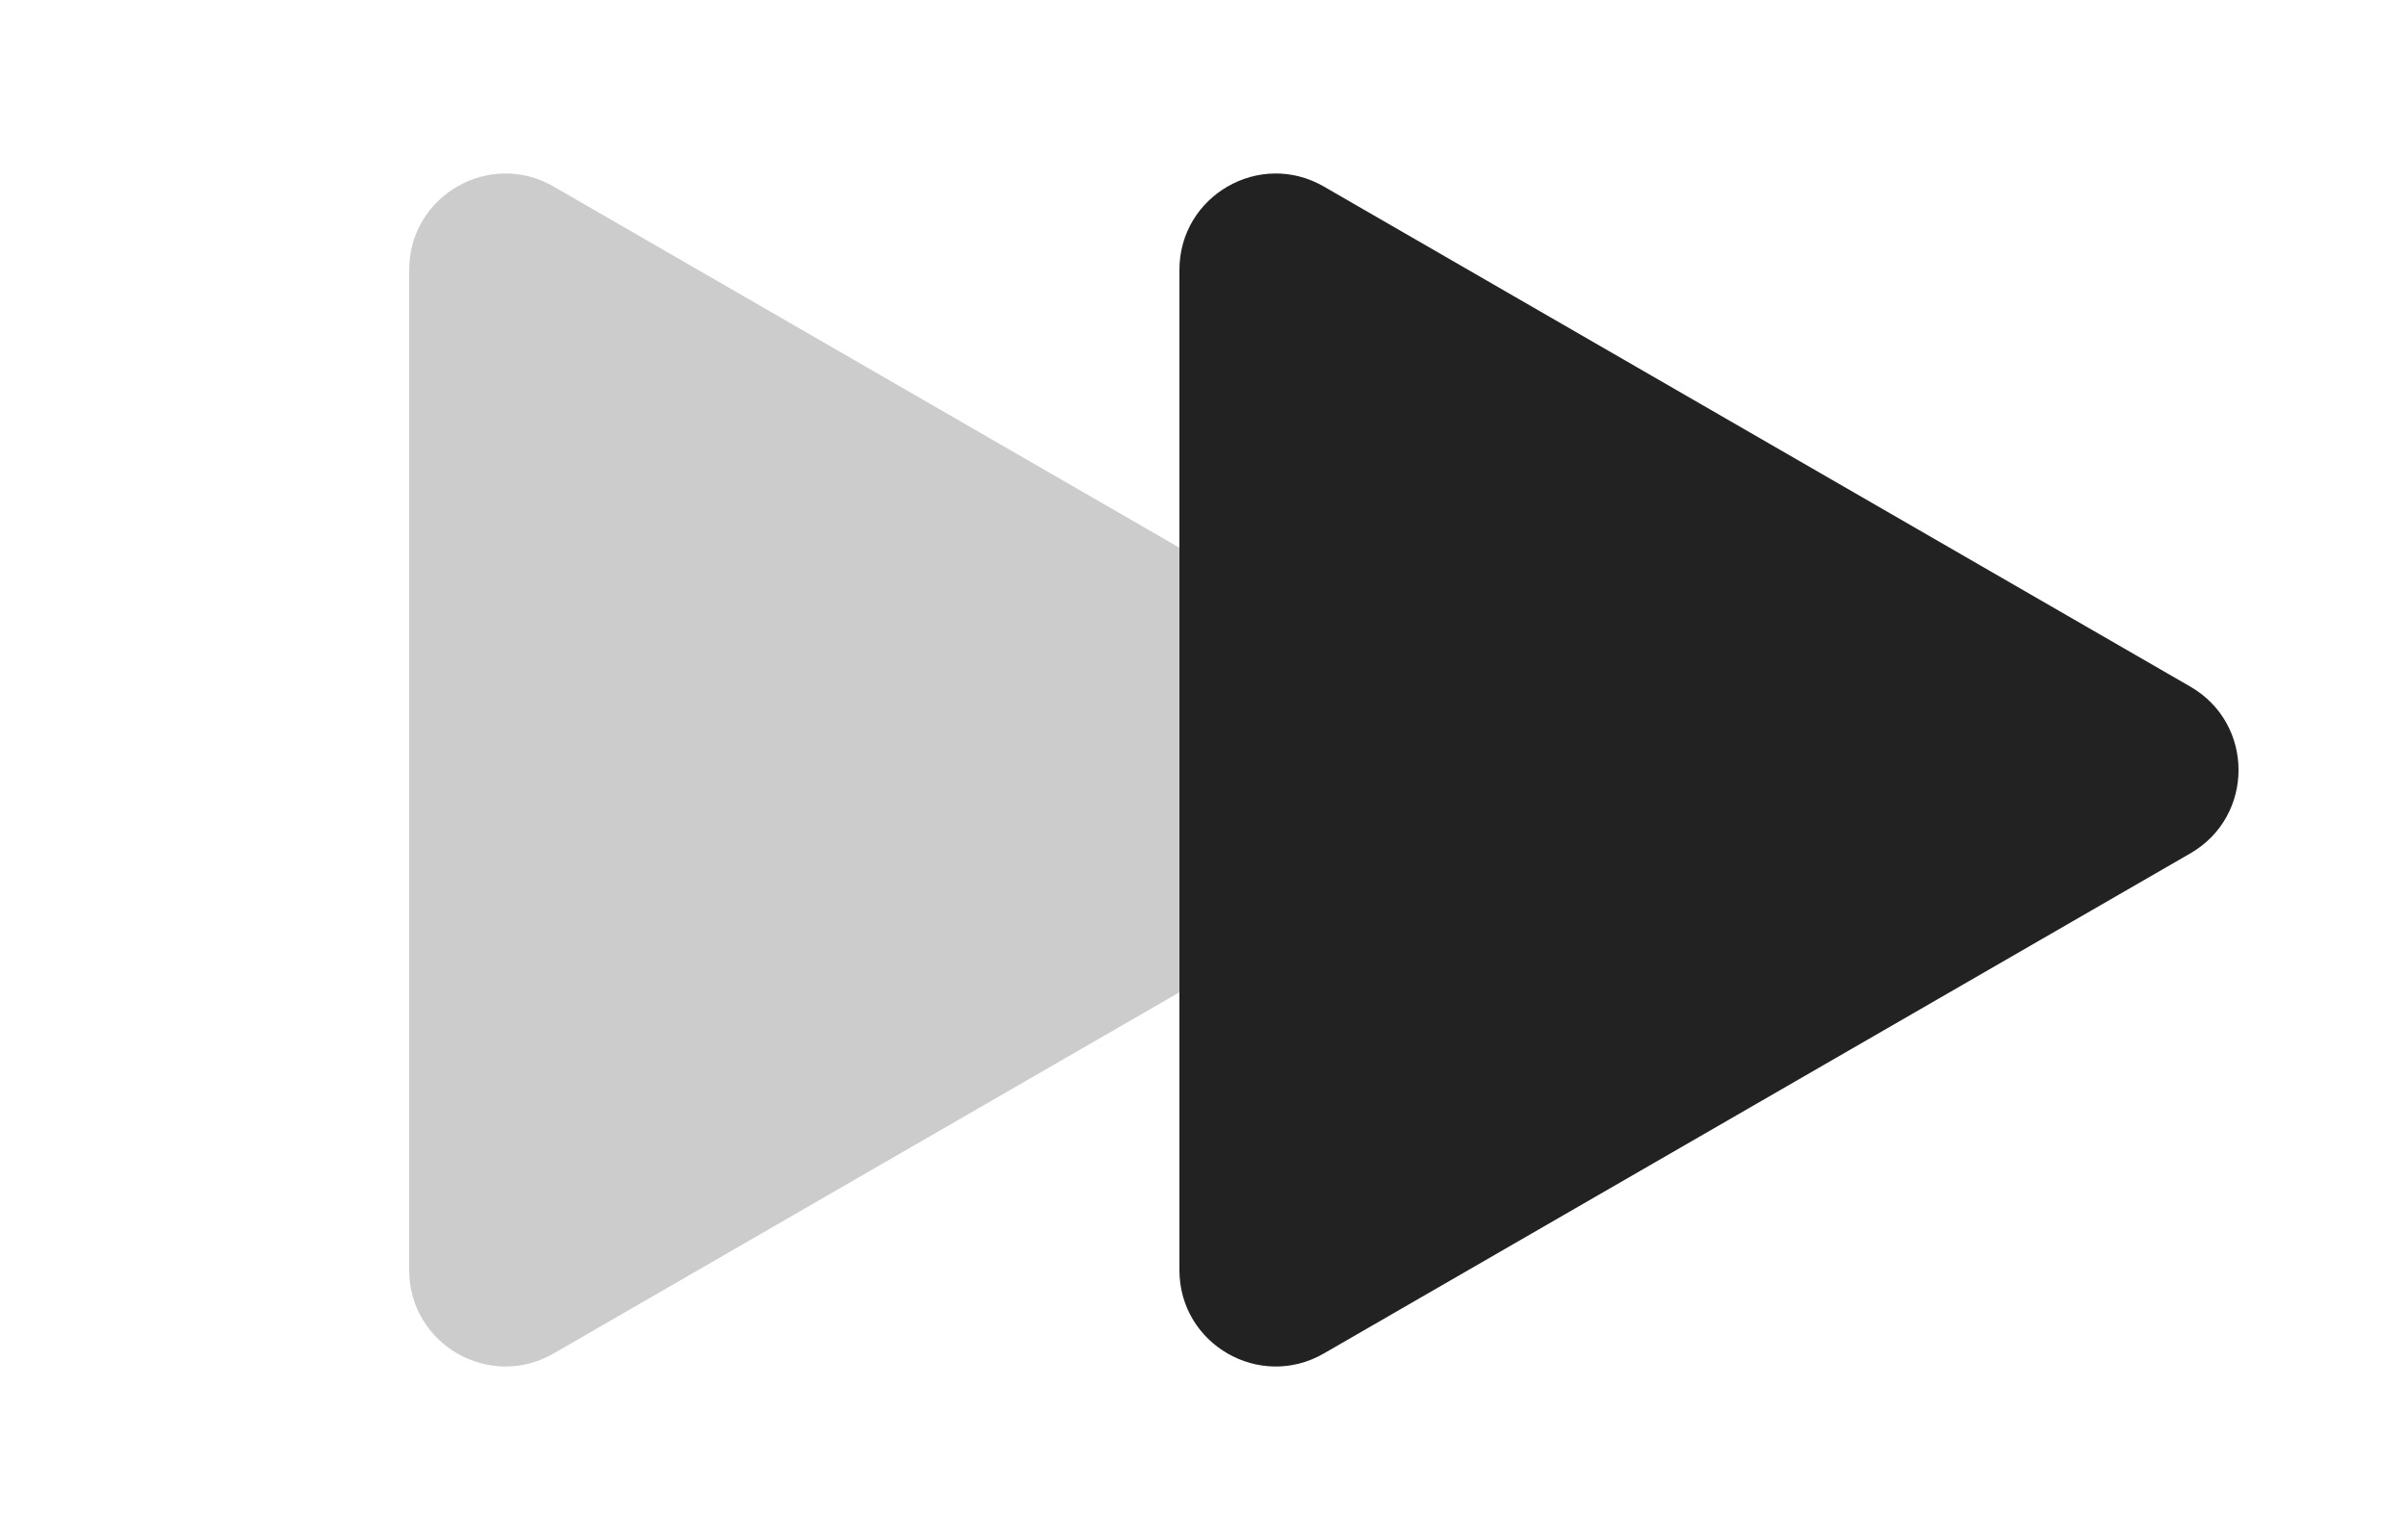 <svg width="25" height="16" viewBox="0 0 25 16" fill="none" xmlns="http://www.w3.org/2000/svg">
<path d="M14.75 7.134C15.417 7.519 15.417 8.481 14.75 8.866L5.75 14.062C5.083 14.447 4.25 13.966 4.25 13.196L4.25 2.804C4.25 2.034 5.083 1.553 5.75 1.938L14.75 7.134Z" fill="#CCCCCC"/>
<path d="M22.75 7.134C23.417 7.519 23.417 8.481 22.75 8.866L13.75 14.062C13.083 14.447 12.25 13.966 12.25 13.196L12.25 2.804C12.25 2.034 13.083 1.553 13.75 1.938L22.75 7.134Z" fill="#222222"/>
</svg>
